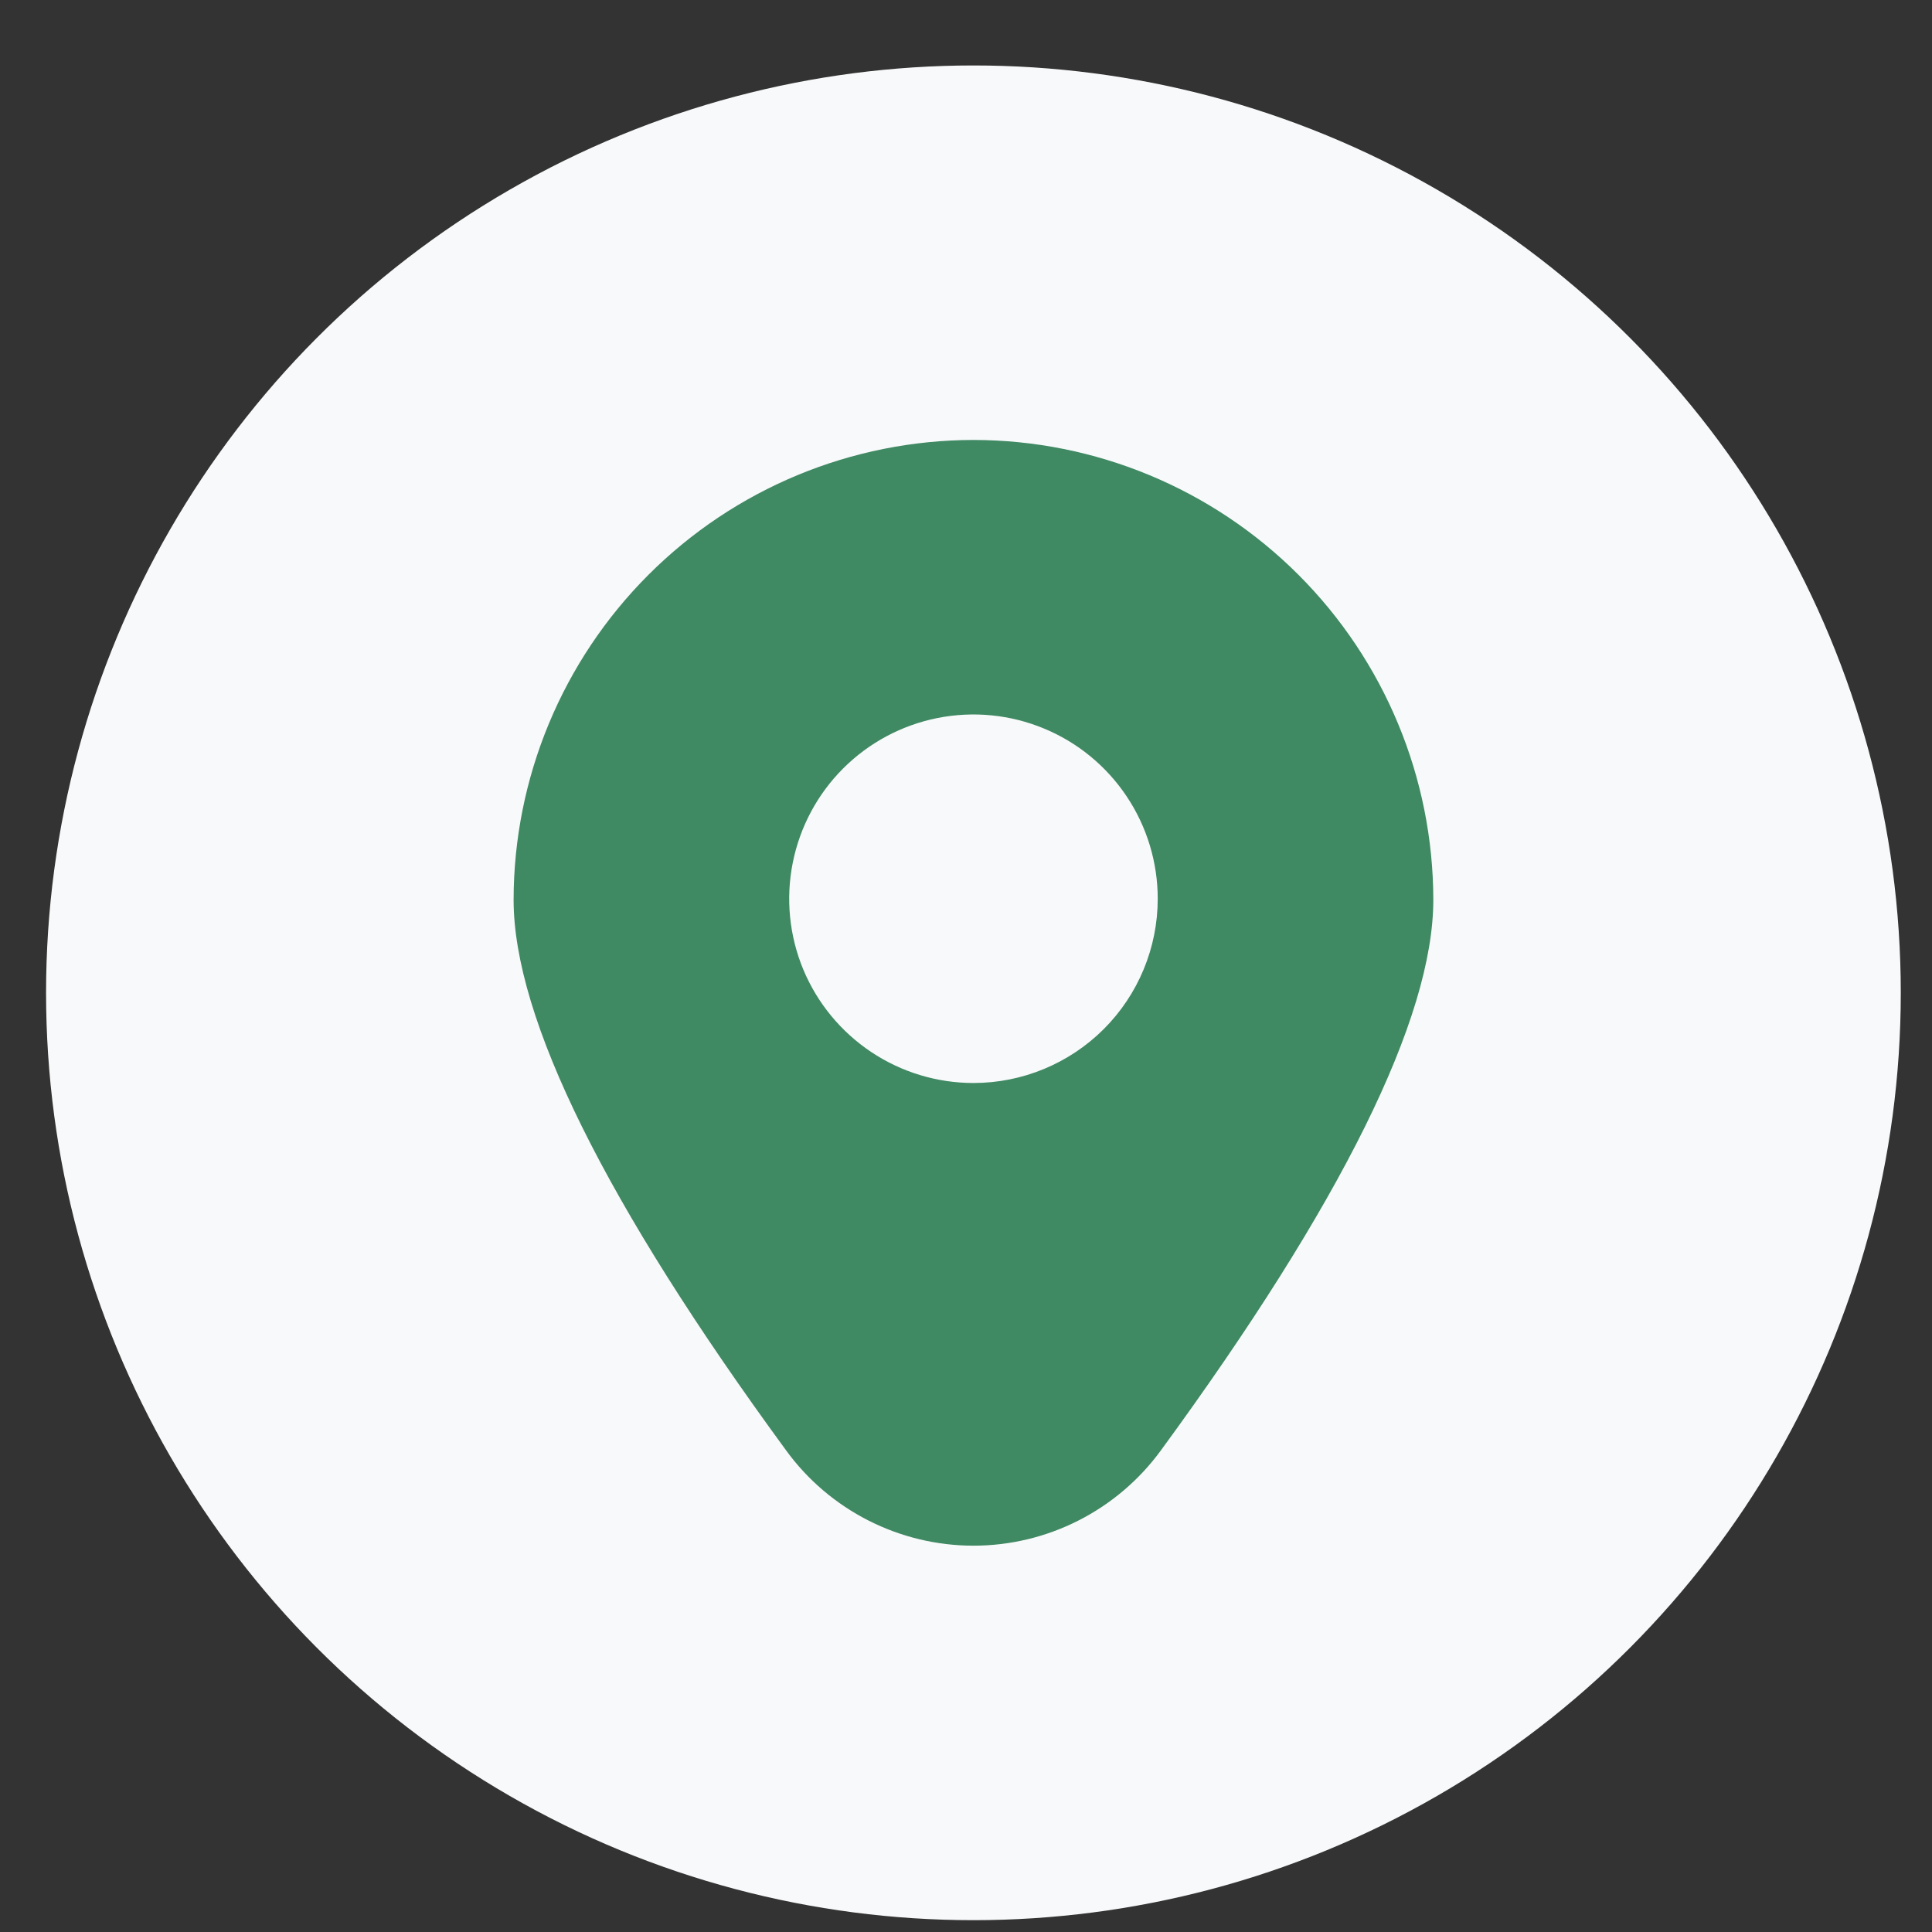 <svg width="25" height="25" viewBox="0 0 25 25" fill="none" xmlns="http://www.w3.org/2000/svg">
<rect x="0" y="0" width="25" height="25" fill="#333333" stroke="none"/>
<circle cx="12.596" cy="12.847" r="12" fill="#F8F9FA"/>
<path d="M12.597 5.693C11.019 5.695 9.507 6.322 8.391 7.438C7.276 8.553 6.648 10.065 6.646 11.643C6.646 13.175 7.833 15.573 10.173 18.769C10.451 19.151 10.816 19.461 11.237 19.675C11.658 19.889 12.124 20.001 12.597 20.001C13.069 20.001 13.535 19.889 13.956 19.675C14.377 19.461 14.742 19.151 15.021 18.769C17.36 15.573 18.547 13.175 18.547 11.643C18.545 10.065 17.917 8.553 16.802 7.438C15.686 6.322 14.174 5.695 12.597 5.693V5.693ZM12.597 14.014C12.125 14.014 11.664 13.874 11.272 13.612C10.88 13.35 10.574 12.978 10.393 12.542C10.213 12.107 10.166 11.627 10.258 11.165C10.35 10.702 10.577 10.277 10.91 9.944C11.244 9.61 11.669 9.383 12.131 9.291C12.594 9.199 13.073 9.246 13.509 9.427C13.945 9.607 14.317 9.913 14.579 10.305C14.841 10.697 14.981 11.158 14.981 11.63C14.981 12.262 14.73 12.869 14.283 13.316C13.835 13.763 13.229 14.014 12.597 14.014Z" fill="#3F8963"/>
</svg>
